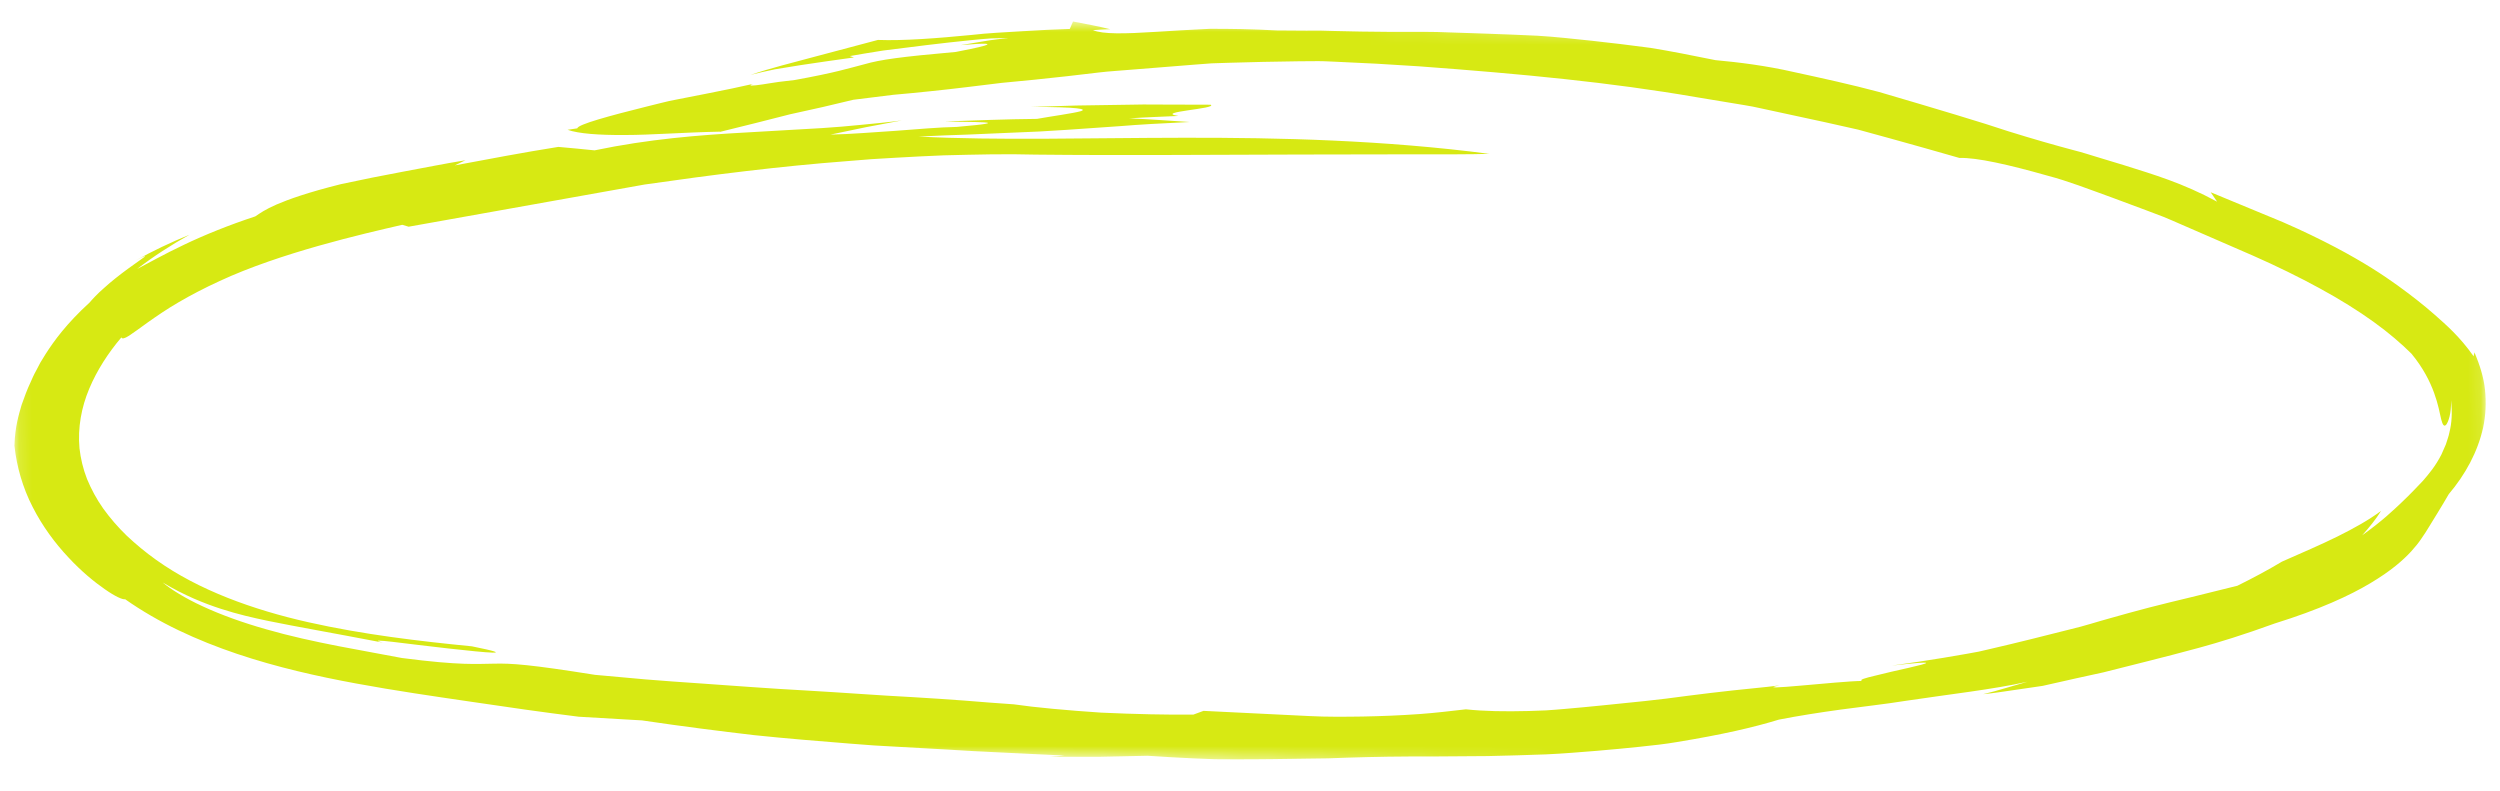 <svg xmlns="http://www.w3.org/2000/svg" width="196" height="62" viewBox="0 0 196 62" fill="none"><mask id="mask0_1219_4541" style="mask-type:luminance" maskUnits="userSpaceOnUse" x="0" y="0" width="196" height="62"><path d="M194.699 3.447L0.897 0.36L1.296 58.091L195.098 61.177L194.699 3.447Z" fill="white"></path></mask><g mask="url(#mask0_1219_4541)"><path d="M56.447 10.339C58.359 9.877 60.193 9.405 61.937 8.961C63.703 8.581 65.369 8.2 66.904 7.821C67.979 7.689 69.021 7.561 70.034 7.433C71.059 7.343 72.05 7.249 73.013 7.145C74.944 6.947 76.757 6.712 78.519 6.499C80.287 6.34 81.993 6.159 83.665 5.974C84.504 5.877 85.331 5.779 86.159 5.682C86.987 5.581 87.82 5.543 88.648 5.467C90.315 5.333 91.982 5.202 93.693 5.064C94.121 5.033 94.555 4.997 94.989 4.966C95.422 4.952 95.862 4.937 96.307 4.923C97.191 4.899 98.093 4.876 99.011 4.852C99.929 4.837 100.87 4.823 101.833 4.804C102.312 4.799 102.802 4.794 103.298 4.794C103.794 4.789 104.29 4.827 104.797 4.844C106.826 4.928 108.962 5.043 111.24 5.199C119.329 5.797 126.258 6.454 132.987 7.617L135.514 8.036C136.355 8.186 137.206 8.293 138.036 8.49C139.7 8.852 141.382 9.216 143.092 9.583C143.944 9.776 144.801 9.964 145.67 10.161C146.523 10.396 147.381 10.631 148.256 10.87C150 11.354 151.778 11.854 153.613 12.382C154.987 12.344 157.448 12.899 160.547 13.778C162.116 14.186 163.754 14.829 165.522 15.466C166.403 15.795 167.307 16.128 168.233 16.475C168.696 16.648 169.159 16.826 169.628 17.004C170.092 17.19 170.544 17.397 171.007 17.596C172.855 18.4 174.748 19.221 176.624 20.038C178.489 20.859 180.241 21.721 181.842 22.593C183.442 23.465 184.874 24.356 186.08 25.226C187.291 26.096 188.266 26.945 189.054 27.724C190.889 29.944 191.179 31.973 191.388 32.869C191.504 33.322 191.623 33.494 191.796 33.279C191.941 33.069 192.191 32.469 192.161 31.384C192.275 32.36 192.213 33.193 192.037 33.887C191.972 34.239 191.839 34.547 191.756 34.84C191.634 35.127 191.523 35.384 191.412 35.625C190.928 36.574 190.425 37.148 189.967 37.686C189.469 38.209 189.016 38.695 188.327 39.352C187.633 40.008 186.765 40.849 185.195 41.967C185.76 41.339 186.268 40.709 186.675 40.056C185.717 40.768 184.549 41.421 183.252 42.064C181.955 42.706 180.5 43.329 178.91 44.03C177.804 44.693 176.631 45.32 175.412 45.922C174.152 46.233 172.96 46.528 171.818 46.812C170.671 47.095 169.557 47.349 168.499 47.63C167.436 47.906 166.407 48.192 165.401 48.477C164.383 48.754 163.405 49.083 162.375 49.321C160.333 49.837 158.263 50.365 155.991 50.889C155.704 50.953 155.417 51.02 155.13 51.088C154.837 51.143 154.539 51.198 154.235 51.252C153.627 51.357 153.008 51.462 152.372 51.571C151.101 51.78 149.755 51.988 148.32 52.182C152.092 51.754 151.277 51.983 149.628 52.36C148.807 52.547 147.777 52.773 147.012 52.973C146.242 53.152 145.736 53.297 145.978 53.386C144.153 53.403 137.172 54.23 139.507 53.736C138.291 53.899 137.063 53.99 135.87 54.128C134.671 54.257 133.494 54.4 132.346 54.547C130.043 54.872 127.808 55.082 125.708 55.295C124.655 55.401 123.636 55.499 122.656 55.582C122.166 55.62 121.682 55.668 121.209 55.694C120.736 55.712 120.268 55.726 119.818 55.744C118.004 55.791 116.358 55.765 114.926 55.61C113.721 55.748 112.516 55.894 111.306 55.981C109.751 56.092 108.27 56.149 106.839 56.176C105.408 56.196 104.016 56.212 102.647 56.139C99.908 56.005 97.225 55.872 94.356 55.732L93.558 56.026C91.659 56.046 88.96 55.994 86.328 55.87C83.696 55.696 81.131 55.463 79.489 55.22C78.864 55.176 78.232 55.132 77.59 55.083C76.947 55.03 76.299 54.981 75.639 54.928C74.326 54.83 72.978 54.74 71.609 54.659C68.87 54.517 66.051 54.297 63.21 54.136C60.37 53.984 57.523 53.763 54.738 53.569C53.346 53.466 51.965 53.385 50.612 53.265C49.259 53.145 47.934 53.026 46.643 52.907C41.572 52.098 40.118 51.998 38.754 52.031C37.391 52.043 36.141 52.189 31.506 51.587C28.606 51.021 24.551 50.398 20.881 49.34C19.047 48.821 17.324 48.202 15.911 47.545C14.487 46.893 13.4 46.208 12.754 45.666C14.457 46.688 15.982 47.296 17.315 47.73C18.653 48.164 19.827 48.429 21.012 48.678C23.387 49.163 25.79 49.568 30.016 50.38C28.43 49.959 32.034 50.502 35.123 50.837C38.214 51.18 40.751 51.43 36.999 50.672C32.86 50.265 28.485 49.752 24.162 48.78C19.857 47.809 15.576 46.277 12.241 43.893C11.409 43.301 10.644 42.663 9.935 41.997C9.238 41.322 8.624 40.606 8.09 39.866C7.566 39.122 7.15 38.346 6.823 37.554C6.514 36.762 6.322 35.951 6.232 35.146C6.086 33.532 6.38 31.942 6.995 30.476C7.611 29.01 8.492 27.659 9.52 26.447C9.555 26.596 9.769 26.54 10.117 26.32C10.459 26.096 10.963 25.726 11.608 25.26C12.259 24.803 13.05 24.25 13.998 23.7C14.947 23.145 16.041 22.572 17.227 22.029C21.978 19.823 28.375 18.352 31.536 17.625L32.038 17.774C37.598 16.779 41.701 16.046 50.536 14.467C55.872 13.698 61.215 13.027 66.39 12.635C67.038 12.581 67.68 12.532 68.316 12.479C68.958 12.442 69.594 12.402 70.231 12.365C71.498 12.296 72.748 12.223 73.987 12.179C76.461 12.117 78.86 12.054 81.171 12.121C87.966 12.197 95.364 12.125 101.832 12.115C105.066 12.112 108.063 12.105 110.621 12.099C113.179 12.102 115.298 12.107 116.768 12.062C108.495 10.985 100.364 10.785 92.819 10.799C85.264 10.809 78.284 11.028 72.006 10.706C73.453 10.627 74.732 10.596 75.881 10.551C77.03 10.502 78.044 10.459 78.962 10.418C80.804 10.354 82.263 10.276 83.637 10.179C85.011 10.082 86.306 9.992 87.816 9.889C89.319 9.765 91.043 9.669 93.279 9.565C91.7 9.472 90.122 9.34 88.538 9.28C89.817 9.19 91.101 9.151 92.385 9.091C90.4 8.779 95.508 8.525 94.915 8.209L91.393 8.199L89.635 8.192L87.878 8.219L84.362 8.273L80.847 8.382C84.628 8.388 85.282 8.551 84.715 8.721C84.152 8.882 82.379 9.125 81.299 9.32C78.893 9.341 76.488 9.443 74.082 9.523C75.779 9.588 80.218 9.499 75.015 9.95C73.567 9.978 71.895 10.134 70.183 10.259C69.327 10.318 68.459 10.376 67.603 10.434C66.753 10.493 65.908 10.535 65.108 10.552L67.893 9.971L70.695 9.443C69.609 9.587 68.551 9.689 67.52 9.787C66.49 9.893 65.476 9.975 64.479 10.04C62.486 10.156 60.554 10.265 58.617 10.379C54.747 10.592 50.873 10.9 46.614 11.788C45.666 11.683 44.725 11.608 43.772 11.517C41.048 11.949 38.353 12.462 35.657 12.967L36.488 12.564C34.856 12.827 33.247 13.158 31.621 13.455C30 13.756 28.385 14.079 26.737 14.435C24.099 15.094 22.604 15.635 21.682 16.033C20.761 16.439 20.408 16.701 20.01 16.967C17.98 17.632 16.03 18.421 14.424 19.19C12.806 19.955 11.555 20.675 10.752 21.087C12.036 20.096 13.41 19.212 14.858 18.402C13.403 18.995 11.971 19.669 10.601 20.443C11.32 20.059 11.483 20.019 11.309 20.156C11.22 20.227 11.051 20.348 10.827 20.502C10.603 20.664 10.322 20.863 10.014 21.084C9.408 21.529 8.719 22.066 8.17 22.568C7.604 23.056 7.196 23.517 7.023 23.719C5.181 25.403 4.226 26.748 3.585 27.742C3.429 27.994 3.29 28.222 3.161 28.432C3.05 28.647 2.944 28.845 2.85 29.027C2.649 29.385 2.516 29.698 2.389 29.985C2.122 30.55 1.945 31.041 1.696 31.738C1.498 32.45 1.178 33.38 1.132 34.94C1.3 36.55 1.779 38.242 2.562 39.752C3.332 41.269 4.344 42.621 5.372 43.709C6.387 44.806 7.419 45.643 8.222 46.197C9.021 46.758 9.614 47.027 9.811 46.979C11.102 47.885 12.504 48.698 14.002 49.416C15.489 50.129 17.014 50.732 18.573 51.259C21.69 52.308 24.861 53.023 27.93 53.587C31.01 54.156 33.943 54.577 36.842 55.003C38.291 55.213 39.73 55.423 41.151 55.629C42.572 55.839 43.987 56.007 45.374 56.191L50.329 56.479C53.617 56.966 56.47 57.323 59.104 57.633C61.748 57.91 64.183 58.102 66.636 58.299C67.25 58.348 67.865 58.392 68.479 58.44C69.099 58.475 69.725 58.511 70.356 58.547C71.624 58.618 72.921 58.69 74.284 58.767C77.007 58.947 79.989 59.055 83.455 59.235L82.351 59.336L86.154 59.334L89.957 59.251C91.259 59.34 92.465 59.406 93.604 59.458C94.173 59.48 94.719 59.502 95.255 59.523C95.79 59.528 96.314 59.528 96.821 59.531C98.867 59.535 100.737 59.501 102.658 59.473C103.137 59.468 103.621 59.458 104.111 59.454C104.602 59.436 105.097 59.419 105.604 59.401C106.618 59.371 107.677 59.341 108.798 59.325C109.925 59.309 111.12 59.303 112.416 59.307C113.711 59.298 115.103 59.287 116.624 59.277C118.258 59.24 119.784 59.197 121.204 59.143C122.623 59.081 123.935 58.962 125.157 58.867C126.379 58.763 127.511 58.658 128.558 58.547C129.605 58.437 130.574 58.333 131.463 58.178C135.031 57.593 137.467 57.029 139.463 56.419C140.994 56.12 142.631 55.862 144.32 55.63C146.009 55.398 147.749 55.213 149.448 54.939C152.854 54.428 156.238 54.053 158.955 53.447L157.223 53.95C156.649 54.124 156.07 54.284 155.479 54.424C156.268 54.351 157.039 54.224 157.815 54.113L160.146 53.772C162.098 53.323 163.6 52.998 164.905 52.713C166.193 52.39 167.285 52.114 168.454 51.818C169.624 51.522 170.862 51.206 172.425 50.781C173.989 50.355 175.878 49.773 178.345 48.878C181.82 47.798 184.207 46.697 185.84 45.72C187.479 44.743 188.392 43.924 189.035 43.233C189.354 42.877 189.616 42.562 189.828 42.238C190.057 41.922 190.247 41.611 190.453 41.274C190.86 40.604 191.333 39.864 191.985 38.739C193.288 37.199 194.25 35.437 194.677 33.526C194.879 32.568 194.929 31.578 194.826 30.577C194.729 29.572 194.401 28.593 194.001 27.625L193.929 27.93C192.815 26.351 191.761 25.458 190.859 24.657C189.947 23.86 189.103 23.2 187.965 22.373C186.821 21.551 185.361 20.583 183.077 19.377C181.934 18.78 180.589 18.116 178.973 17.414C177.346 16.741 175.481 15.967 173.317 15.073L173.824 15.813C171.103 14.34 168.879 13.696 166.48 12.938C165.876 12.754 165.26 12.57 164.611 12.372C163.962 12.183 163.295 11.951 162.55 11.769C161.077 11.375 159.423 10.906 157.464 10.296C155.566 9.653 151.648 8.48 147.33 7.215C145.151 6.631 142.837 6.126 140.637 5.648C138.447 5.145 136.304 4.881 134.489 4.715C132.689 4.35 131.002 4.013 129.395 3.753C127.776 3.535 126.243 3.353 124.782 3.193C123.316 3.042 121.918 2.883 120.554 2.802C119.19 2.737 117.865 2.686 116.558 2.64C115.256 2.597 113.966 2.551 112.669 2.509C111.373 2.483 110.066 2.509 108.731 2.496C107.396 2.487 106.026 2.469 104.595 2.429C104.24 2.419 103.879 2.409 103.513 2.399C103.147 2.402 102.781 2.4 102.403 2.402C101.654 2.399 100.887 2.391 100.104 2.386C98.21 2.283 96.452 2.255 94.863 2.259C93.275 2.327 91.856 2.423 90.623 2.497C88.161 2.653 86.46 2.693 85.686 2.362C86.136 2.318 86.593 2.308 87.043 2.29C86.072 2.045 85.102 1.88 84.126 1.686L83.871 2.269C82.727 2.301 81.466 2.37 80.153 2.447C78.841 2.532 77.467 2.586 76.133 2.743C73.458 3.002 70.851 3.206 68.828 3.131L63.8 4.466C62.135 4.92 60.459 5.322 58.845 5.87C59.458 5.723 60.088 5.563 60.741 5.437C61.4 5.325 62.075 5.216 62.756 5.108C64.124 4.897 65.537 4.702 66.949 4.504L66.622 4.397C67.291 4.289 68.192 4.116 69.233 3.963C70.28 3.831 71.451 3.688 72.639 3.537C73.827 3.395 75.032 3.257 76.135 3.147C76.687 3.097 77.211 3.037 77.707 3.011C78.196 2.993 78.653 2.98 79.053 2.977C78.428 3.061 77.797 3.115 77.178 3.228L75.321 3.538C79.657 3.162 76.112 3.844 74.936 4.072C70.6 4.457 69.035 4.674 67.787 5.032C66.527 5.356 65.532 5.689 62.319 6.271C61.947 6.316 61.497 6.368 61.041 6.424C60.585 6.485 60.14 6.567 59.763 6.621C59.009 6.732 58.558 6.763 59.036 6.579C58.102 6.798 56.774 7.07 55.3 7.361C54.563 7.506 53.792 7.655 53.015 7.809C52.233 7.949 51.485 8.171 50.743 8.342C47.79 9.077 45.287 9.759 45.261 10.061C44.929 10.119 44.794 10.125 44.495 10.176C45.354 10.479 46.938 10.598 48.994 10.585C51.062 10.584 53.574 10.378 56.436 10.322L56.447 10.339Z" fill="#D7E913"></path></g></svg>